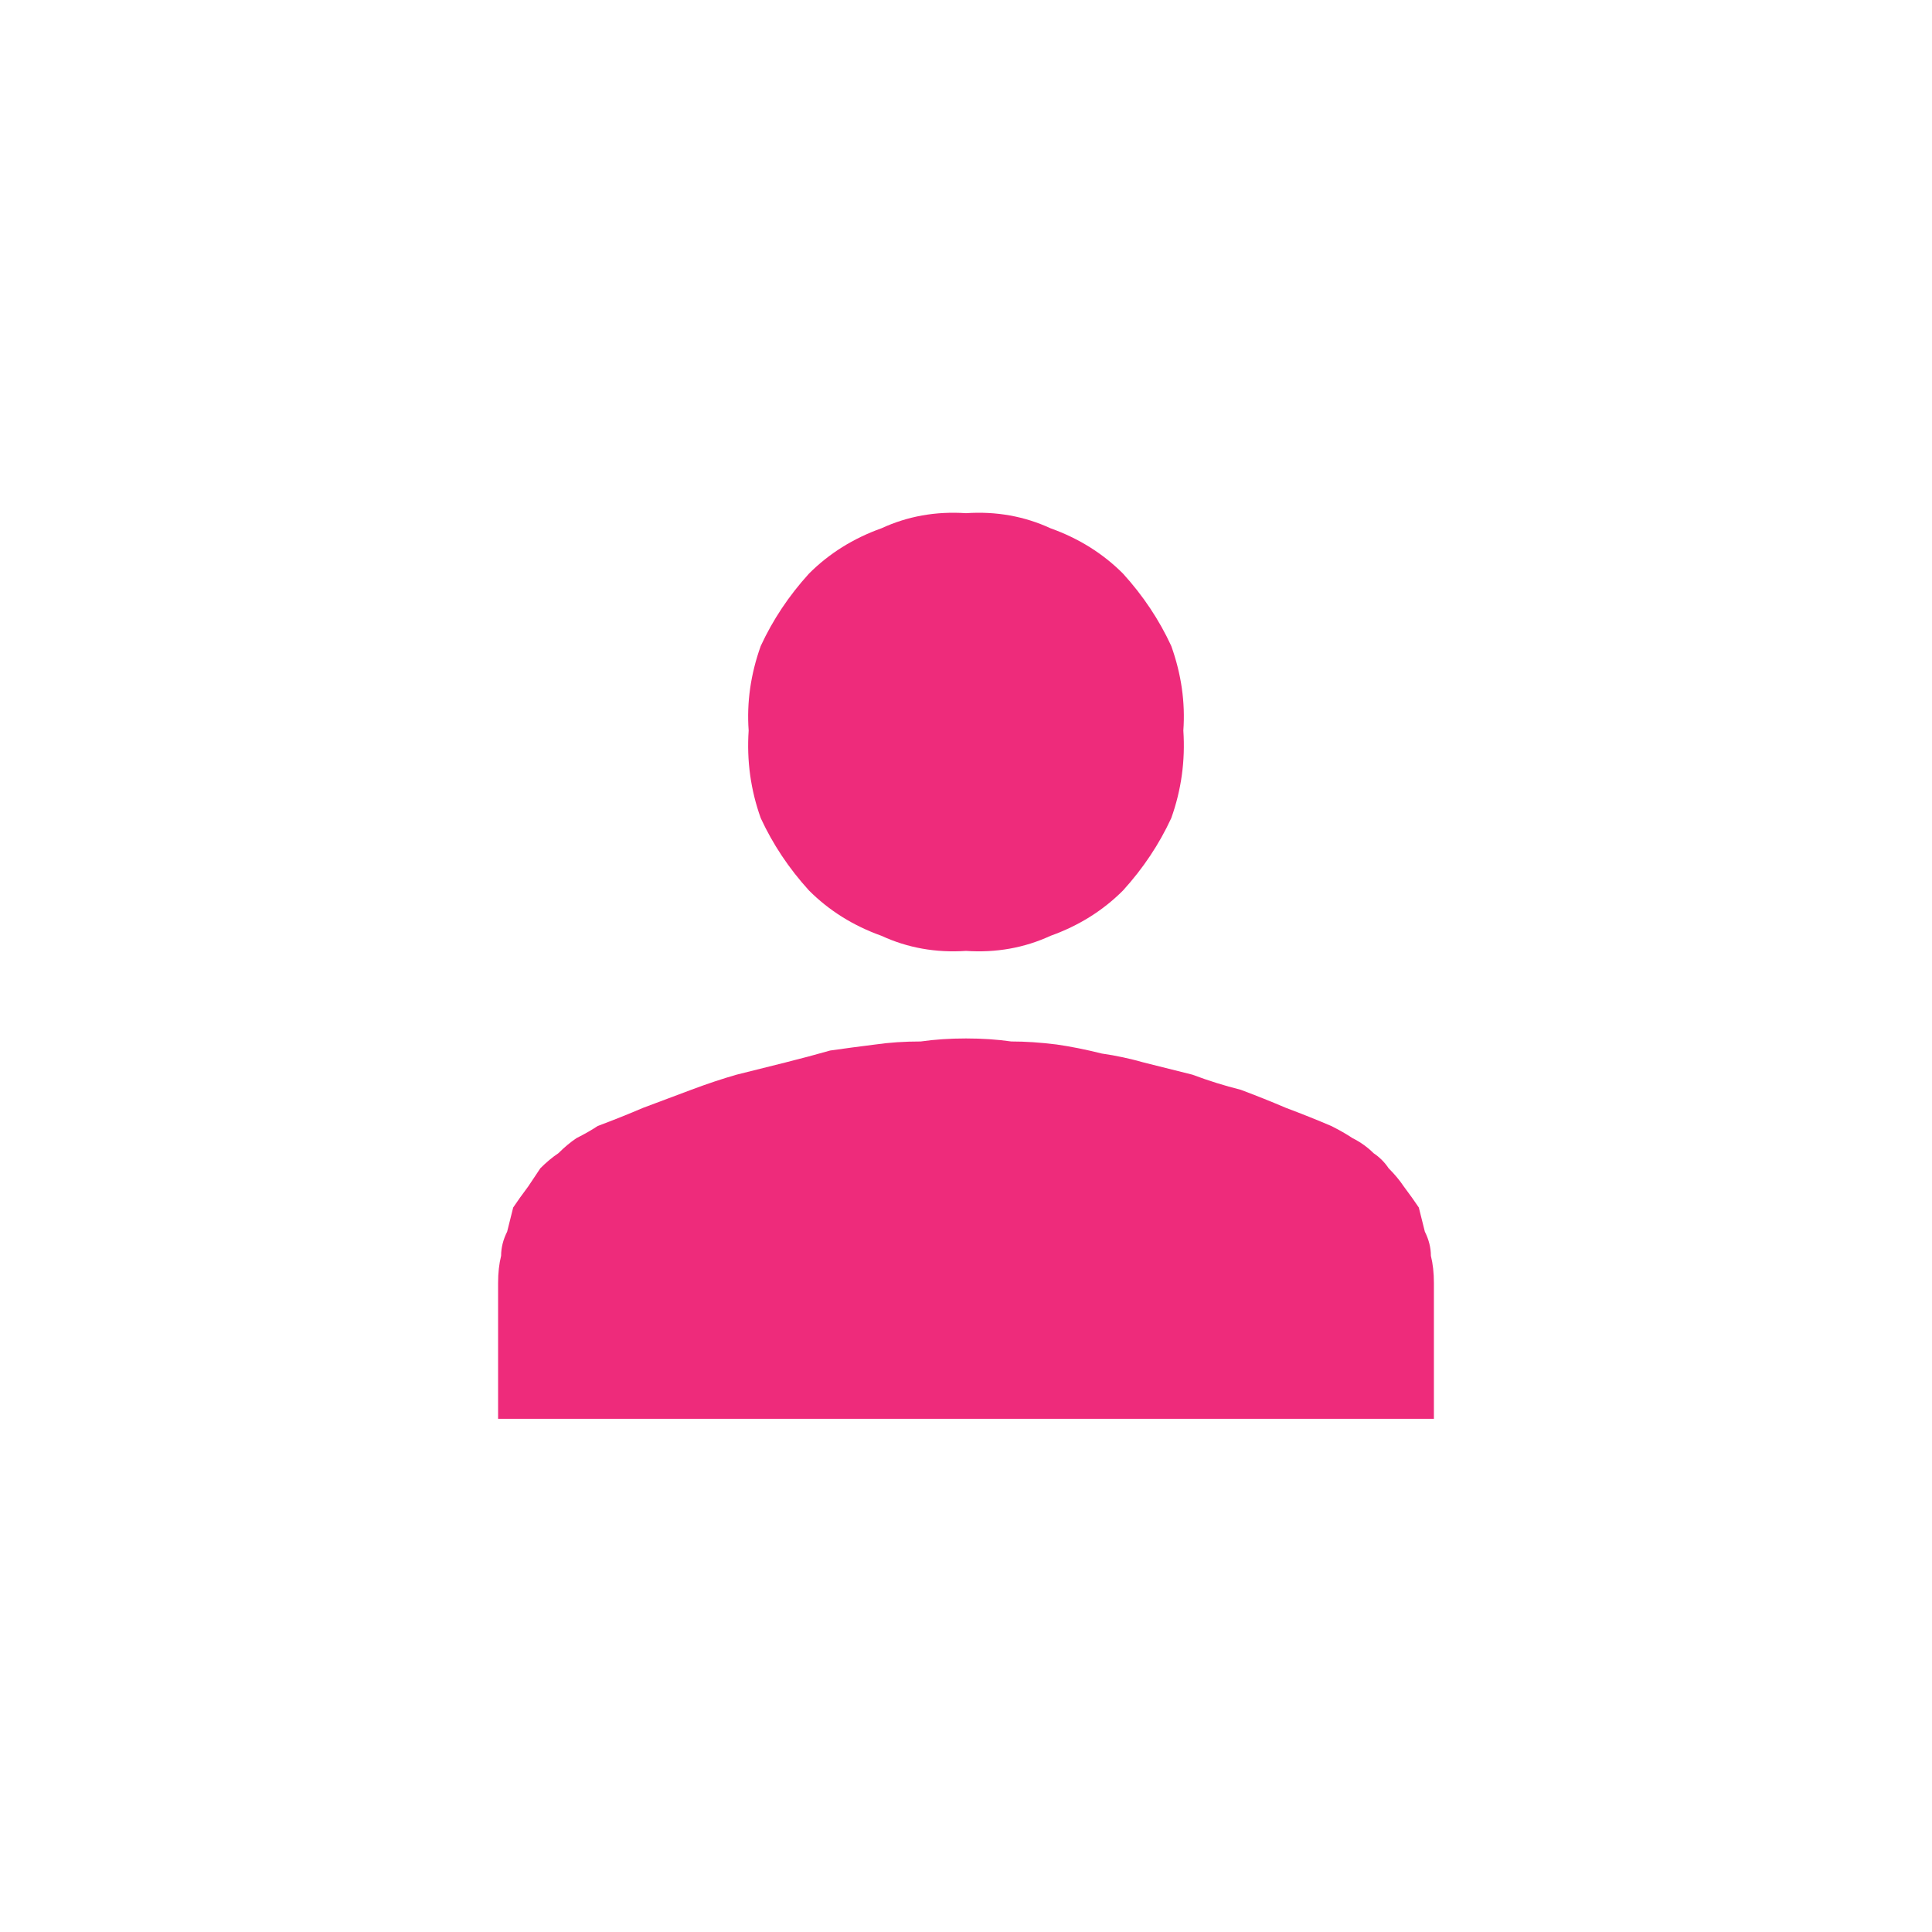 <svg version="1.2" xmlns="http://www.w3.org/2000/svg" viewBox="0 0 64 64" width="64" height="64">
	<title>icon_users-svg</title>
	<style>
		.s0 { fill: #ee2b7b } 
	</style>
	<path id="person_FILL1_wght400_GRAD0_opsz48" class="s0" d="m32 31.5q-1.5 0.1-2.8-0.5-1.4-0.5-2.4-1.5-1-1.1-1.6-2.4-0.5-1.4-0.4-2.9-0.1-1.4 0.4-2.8 0.6-1.3 1.6-2.4 1-1 2.4-1.5 1.3-0.6 2.8-0.5 1.5-0.1 2.8 0.5 1.4 0.5 2.4 1.5 1 1.1 1.6 2.4 0.5 1.4 0.4 2.8 0.1 1.5-0.4 2.9-0.6 1.3-1.6 2.4-1 1-2.4 1.5-1.3 0.6-2.8 0.5zm-15.5 15.5v-4.5q0-0.5 0.1-0.9 0-0.4 0.2-0.8 0.1-0.4 0.2-0.8 0.2-0.3 0.5-0.7 0.2-0.3 0.4-0.6 0.3-0.3 0.6-0.5 0.3-0.3 0.6-0.5 0.4-0.2 0.7-0.4 0.8-0.3 1.5-0.6 0.8-0.3 1.6-0.6 0.8-0.3 1.5-0.5 0.8-0.2 1.6-0.4 0.8-0.2 1.5-0.4 0.7-0.1 1.5-0.2 0.7-0.1 1.5-0.1 0.7-0.1 1.5-0.1 0.8 0 1.5 0.1 0.7 0 1.5 0.1 0.7 0.1 1.5 0.3 0.7 0.1 1.4 0.3 0.8 0.2 1.6 0.4 0.8 0.3 1.6 0.5 0.8 0.3 1.5 0.6 0.8 0.3 1.5 0.6 0.4 0.2 0.7 0.4 0.4 0.2 0.7 0.5 0.3 0.2 0.5 0.5 0.3 0.3 0.5 0.6 0.3 0.4 0.5 0.7 0.1 0.4 0.2 0.8 0.2 0.4 0.2 0.8 0.1 0.4 0.1 0.9v4.5z"/>
</svg>